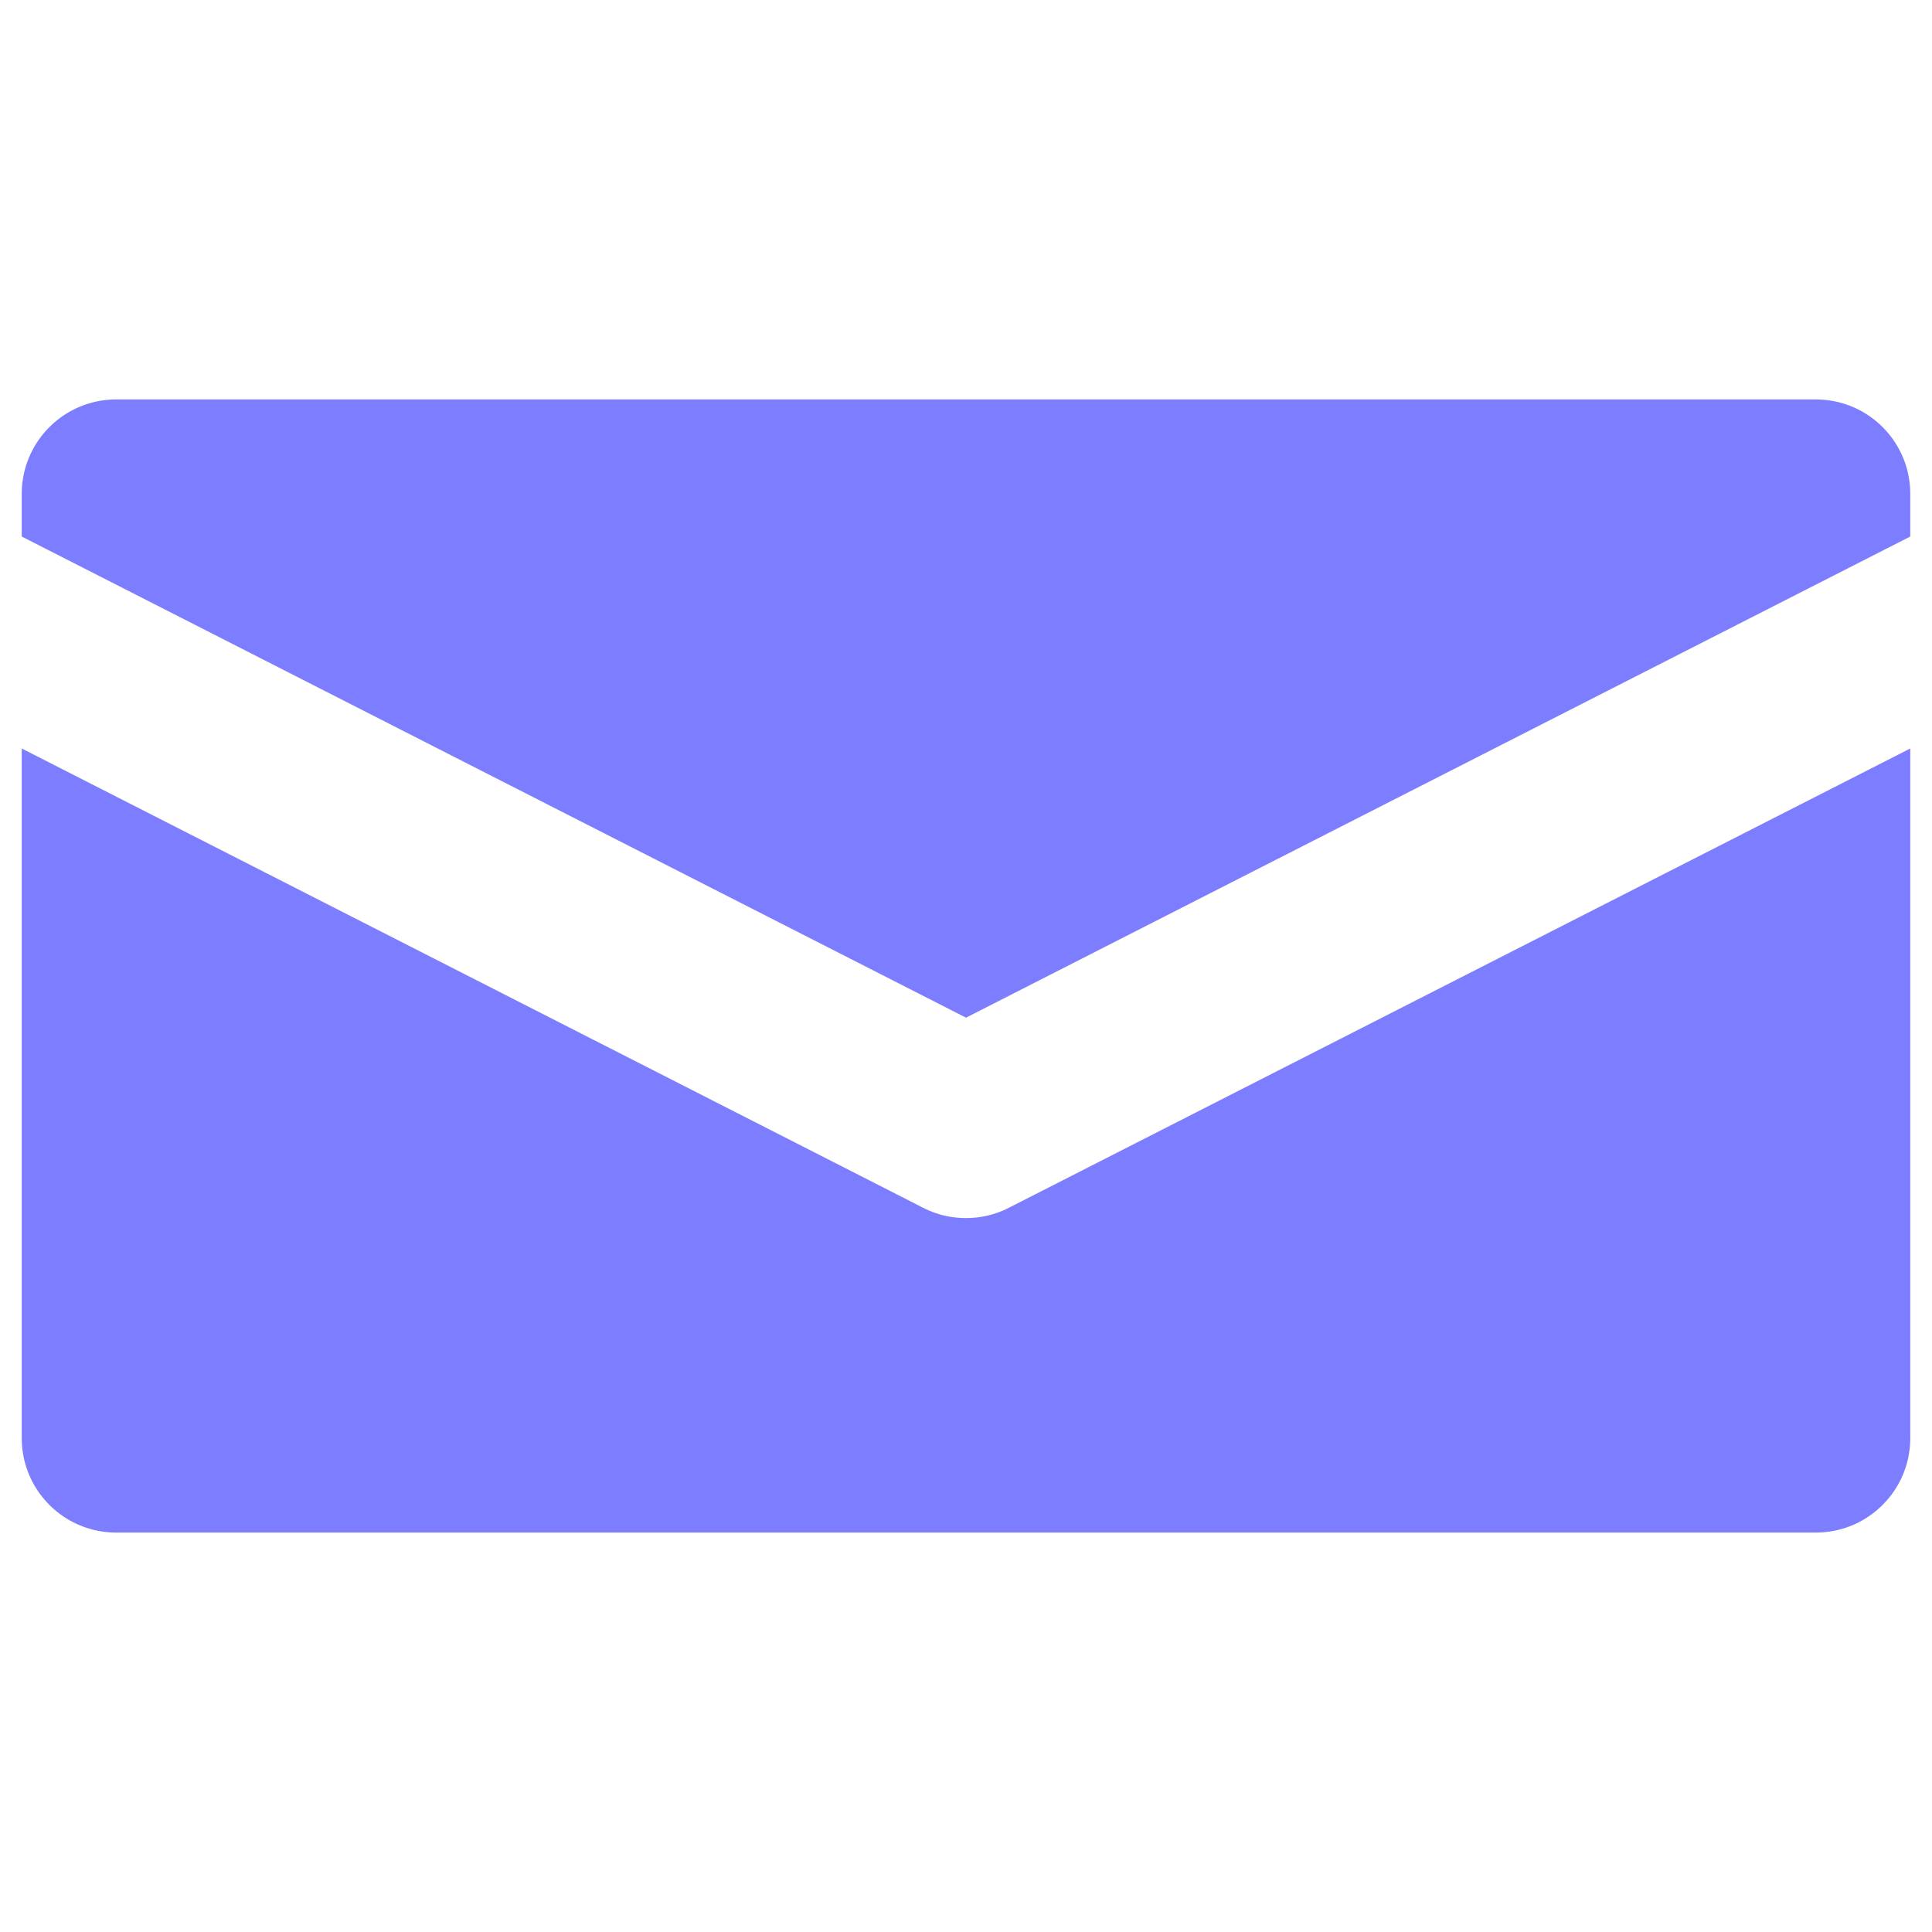 <?xml version="1.0" standalone="no"?>
<!DOCTYPE svg PUBLIC "-//W3C//DTD SVG 20010904//EN" "http://www.w3.org/TR/2001/REC-SVG-20010904/DTD/svg10.dtd">
<!-- Created using Krita: https://krita.org -->
<svg xmlns="http://www.w3.org/2000/svg" 
    xmlns:xlink="http://www.w3.org/1999/xlink"
    xmlns:krita="http://krita.org/namespaces/svg/krita"
    xmlns:sodipodi="http://sodipodi.sourceforge.net/DTD/sodipodi-0.dtd"
    width="240pt"
    height="240pt"
    viewBox="0 0 240 240">
<defs/>
<path id="shape0" transform="translate(-26.625, -26.625)" fill="#7d7dff" fill-rule="evenodd" stroke="none" stroke-width="4.8" stroke-linecap="round" stroke-linejoin="round" d="M41.055 76.245L252.195 76.245L252.678 76.255L253.157 76.284L253.63 76.332L254.098 76.398L254.559 76.483L255.014 76.586L255.462 76.706L255.903 76.843L256.336 76.997L256.761 77.167L257.178 77.353L257.586 77.554L257.984 77.771L258.374 78.002L258.753 78.248L259.123 78.508L259.481 78.782L259.829 79.069L260.165 79.368L260.489 79.681L260.802 80.005L261.101 80.341L261.388 80.689L261.662 81.047L261.922 81.417L262.168 81.796L262.399 82.186L262.616 82.584L262.817 82.992L263.003 83.409L263.173 83.834L263.327 84.267L263.464 84.708L263.584 85.156L263.687 85.611L263.771 86.072L263.838 86.54L263.886 87.013L263.915 87.492L263.925 87.975L263.925 93.275L146.625 153.043L29.325 93.275L29.325 87.975L29.335 87.492L29.364 87.013L29.412 86.54L29.479 86.072L29.563 85.611L29.666 85.156L29.786 84.708L29.923 84.267L30.077 83.834L30.247 83.409L30.433 82.992L30.634 82.584L30.851 82.186L31.082 81.796L31.328 81.417L31.588 81.047L31.862 80.689L32.149 80.341L32.448 80.005L32.761 79.681L33.085 79.368L33.421 79.069L33.769 78.782L34.127 78.508L34.497 78.248L34.876 78.002L35.266 77.771L35.664 77.554L36.072 77.353L36.489 77.167L36.914 76.997L37.347 76.843L37.788 76.706L38.236 76.586L38.691 76.483L39.152 76.398L39.62 76.332L40.093 76.284L40.572 76.255L41.055 76.245M263.925 119.605L263.925 205.275L263.915 205.758L263.886 206.237L263.838 206.71L263.771 207.178L263.687 207.639L263.584 208.094L263.464 208.542L263.327 208.983L263.173 209.416L263.003 209.841L262.817 210.258L262.616 210.666L262.399 211.064L262.168 211.454L261.922 211.833L261.662 212.203L261.388 212.561L261.101 212.909L260.802 213.245L260.489 213.569L260.165 213.882L259.829 214.181L259.481 214.468L259.123 214.742L258.753 215.002L258.374 215.248L257.984 215.479L257.586 215.696L257.178 215.897L256.761 216.083L256.336 216.253L255.903 216.407L255.462 216.544L255.014 216.664L254.559 216.767L254.098 216.851L253.63 216.918L253.157 216.966L252.678 216.995L252.195 217.005L41.055 217.005L40.572 216.995L40.093 216.966L39.62 216.918L39.152 216.851L38.691 216.767L38.236 216.664L37.788 216.544L37.347 216.407L36.914 216.253L36.489 216.083L36.072 215.897L35.664 215.696L35.266 215.479L34.876 215.248L34.497 215.002L34.127 214.742L33.769 214.468L33.421 214.181L33.085 213.882L32.761 213.569L32.448 213.245L32.149 212.909L31.862 212.561L31.588 212.203L31.328 211.833L31.082 211.454L30.851 211.064L30.634 210.666L30.433 210.258L30.247 209.841L30.077 209.416L29.923 208.983L29.786 208.542L29.666 208.094L29.563 207.639L29.479 207.178L29.412 206.71L29.364 206.237L29.335 205.758L29.325 205.275L29.325 119.605L141.161 176.588L141.234 176.628L141.642 176.83L142.059 177.016L142.484 177.186L142.917 177.34L143.358 177.477L143.806 177.597L144.261 177.699L144.722 177.784L145.19 177.851L145.663 177.899L146.141 177.928L146.625 177.938L147.109 177.928L147.587 177.899L148.06 177.851L148.528 177.784L148.989 177.699L149.444 177.597L149.892 177.477L150.333 177.34L150.766 177.186L151.191 177.016L151.608 176.83L152.016 176.628L152.089 176.588L263.925 119.605" sodipodi:nodetypes="cccccccccccccccccccccccccccccccccccccccccccccccccccccccccccccccccccccccccccccccccccccccccccccccccccccccccccccccccccccccccccccccccccccccccccccccccccccccccccccccccccccccccccccccccccccccccccccccccccccc"/>
</svg>
